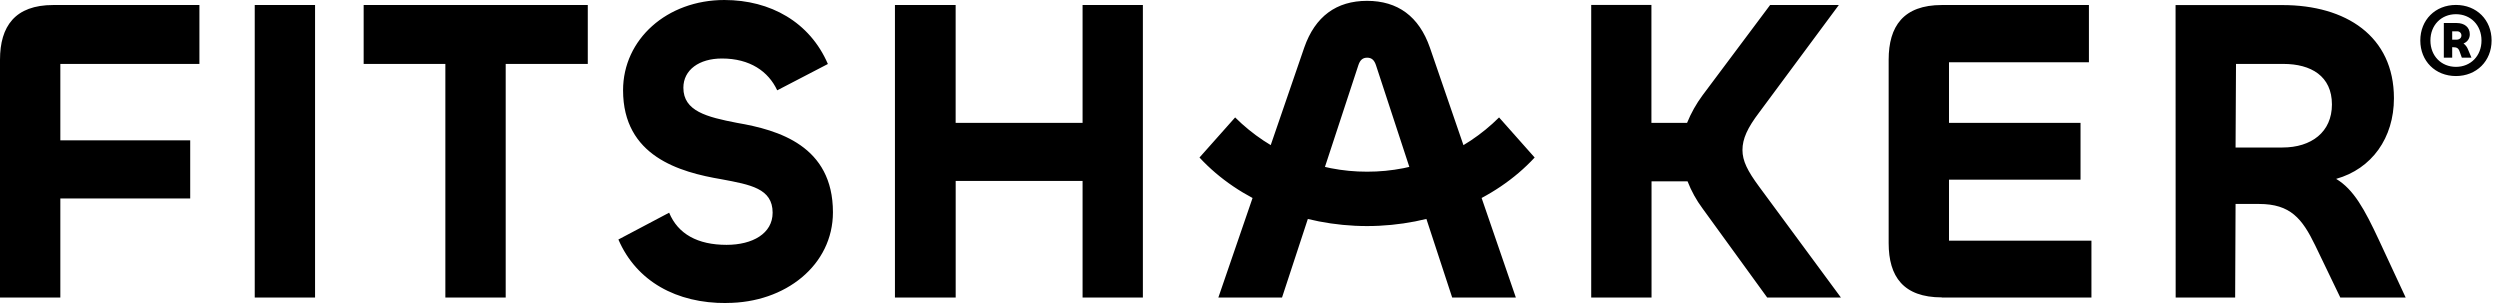 <svg width="132" height="16" viewBox="0 0 132 16" fill="none" xmlns="http://www.w3.org/2000/svg">
<path d="M129.476 2.096V1.655H129.719C129.75 1.651 129.782 1.654 129.812 1.663C129.842 1.672 129.869 1.688 129.892 1.709C129.915 1.73 129.934 1.756 129.946 1.784C129.958 1.813 129.964 1.844 129.963 1.875C129.963 2.008 129.852 2.096 129.698 2.096H129.476ZM129.034 3.045H129.476V2.493H129.52C129.718 2.493 129.808 2.537 129.874 2.736L129.985 3.045H130.493L130.317 2.625C130.269 2.494 130.185 2.379 130.073 2.294C130.172 2.258 130.257 2.192 130.317 2.105C130.376 2.018 130.407 1.914 130.405 1.809C130.405 1.434 130.118 1.216 129.719 1.216H129.034V3.045ZM129.675 3.53C128.901 3.53 128.326 2.956 128.326 2.14C128.326 1.324 128.9 0.75 129.674 0.75C130.447 0.75 131.023 1.324 131.023 2.14C131.023 2.956 130.448 3.53 129.674 3.53M129.674 4.015C130.758 4.015 131.556 3.225 131.556 2.138C131.556 1.051 130.764 0.261 129.674 0.261C128.584 0.261 127.792 1.051 127.792 2.138C127.792 3.225 128.584 4.015 129.674 4.015ZM118.038 7.788L118.061 3.375H120.56C122.02 3.375 123.126 4.015 123.126 5.516C123.126 6.971 122.042 7.788 120.516 7.788H118.038ZM114.875 15.709H118.016L118.038 10.769H119.277C120.936 10.769 121.556 11.542 122.241 12.954L123.569 15.711H127.02L125.604 12.667C124.851 11.056 124.277 10 123.348 9.445C125.23 8.916 126.4 7.284 126.4 5.188C126.4 1.9 123.856 0.268 120.516 0.268H114.87L114.875 15.709ZM102.53 15.709H110.428V12.708H102.907V9.485H109.852V6.486H102.907V3.287H110.295V0.265H102.53C100.496 0.265 99.721 1.39 99.721 3.155V12.837C99.721 14.603 100.496 15.702 102.53 15.702M84.016 15.709H87.201V9.575H89.103C89.302 10.086 89.568 10.569 89.896 11.009L93.307 15.709H97.2L92.887 9.862C92.267 9.023 92.002 8.494 92.002 7.921C92.002 7.328 92.267 6.751 92.887 5.935L97.09 0.265H93.462L89.896 5.03C89.563 5.479 89.288 5.969 89.078 6.486H87.195V0.262H84.016V15.709ZM72.181 11.936C75.632 11.936 78.929 10.589 81.03 8.317L79.151 6.2C78.236 7.111 77.149 7.833 75.954 8.324C74.758 8.816 73.477 9.068 72.183 9.065C70.89 9.068 69.609 8.816 68.413 8.324C67.218 7.833 66.131 7.111 65.215 6.2L63.333 8.317C65.434 10.589 68.73 11.936 72.181 11.936ZM47.253 15.709H50.46V9.553H57.16V15.709H60.344V0.265H57.16V6.489H50.458V0.265H47.253V15.709ZM38.36 15.996C41.479 15.996 43.979 13.988 43.979 11.209C43.979 7.7 41.106 6.862 38.913 6.487C37.32 6.178 36.082 5.87 36.082 4.634C36.082 3.685 36.922 3.089 38.117 3.089C39.602 3.089 40.572 3.773 41.037 4.769L43.712 3.379C42.76 1.169 40.68 0 38.247 0C35.217 0 32.898 2.075 32.898 4.765C32.898 8.252 35.885 9.09 38.097 9.465C39.623 9.752 40.795 9.95 40.795 11.23C40.795 12.333 39.733 12.928 38.362 12.928C36.836 12.928 35.795 12.355 35.331 11.23L32.651 12.646C33.602 14.853 35.722 16.022 38.358 16M23.515 15.709H26.701V3.375H31.035V0.265H19.201V3.375H23.515V15.709ZM13.45 15.709H16.635V0.265H13.45V15.709ZM0 15.709H3.186V10.48H10.043V7.41H3.186V3.375H10.529V0.265H2.809C0.793 0.265 0 1.39 0 3.155V15.709ZM64.329 15.709H67.691L71.722 3.441C71.81 3.177 71.943 3.046 72.186 3.046C72.43 3.046 72.562 3.178 72.651 3.441L76.675 15.709H80.037L75.499 2.515C74.924 0.861 73.796 0.045 72.181 0.045C70.567 0.045 69.438 0.862 68.863 2.515L64.329 15.709Z" fill="black"/>
</svg>
